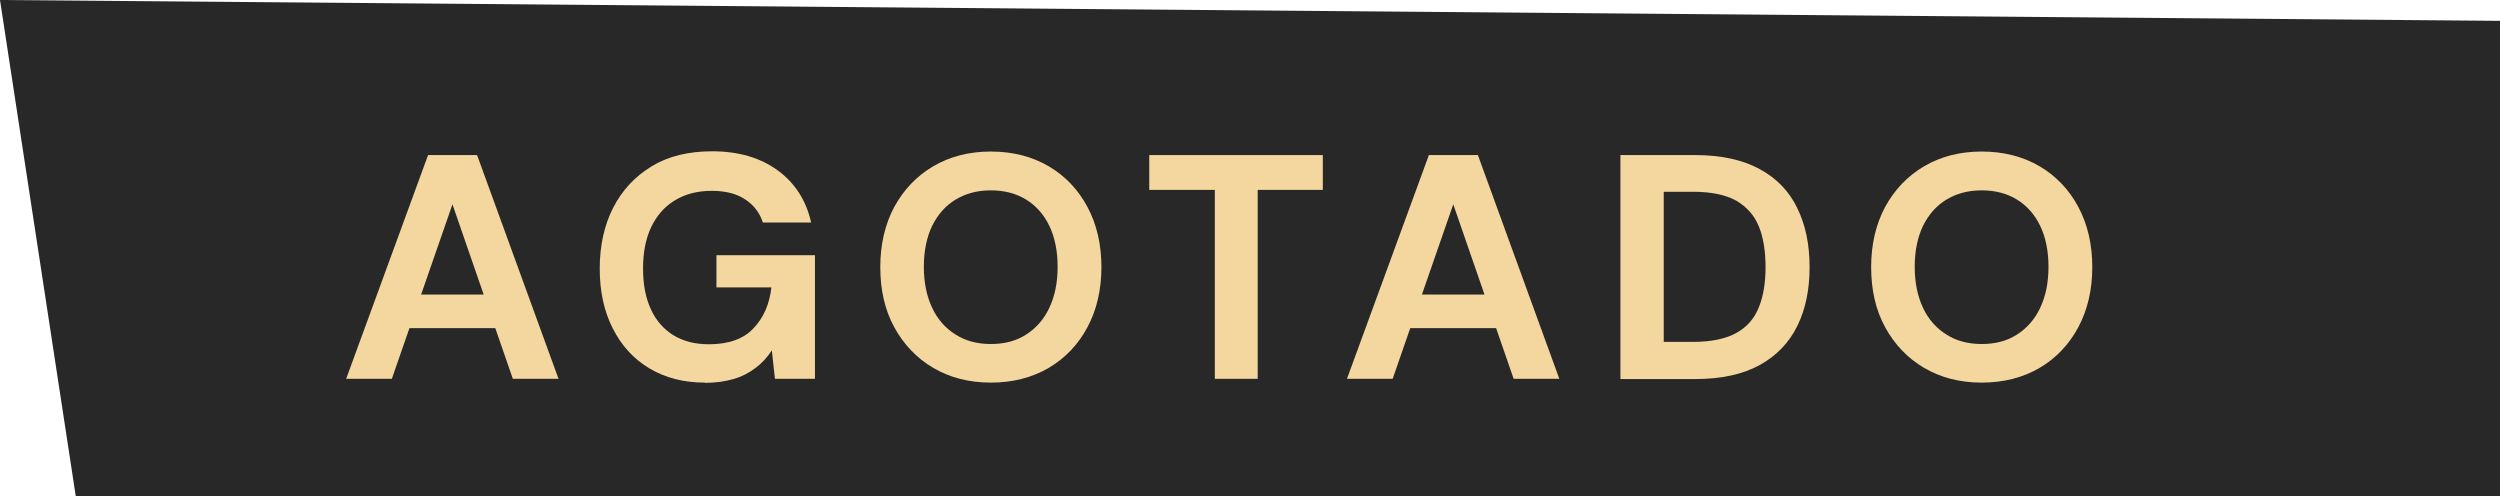 <?xml version="1.0" encoding="UTF-8"?>
<svg id="Layer_2" xmlns="http://www.w3.org/2000/svg" viewBox="0 0 105.59 20.96">
  <defs>
    <style>
      .cls-1 {
        fill: #f4d69f;
      }

      .cls-2 {
        fill: #282828;
      }
    </style>
  </defs>
  <g id="Diseño">
    <g>
      <polygon class="cls-2" points="105.59 20.96 3.2 20.96 0 0 105.59 .88 105.59 20.96"/>
      <g>
        <path class="cls-1" d="M14.62,16l3.46-9.45h2.07l3.44,9.45h-1.93l-2.55-7.37-2.56,7.37h-1.92ZM16.15,13.86l.49-1.42h4.81l.47,1.42h-5.76Z"/>
        <path class="cls-1" d="M29.78,16.16c-.9,0-1.68-.2-2.35-.6-.67-.4-1.18-.96-1.55-1.69s-.55-1.57-.55-2.53.19-1.83.57-2.57.92-1.32,1.63-1.75,1.56-.63,2.55-.63c1.11,0,2.03.27,2.76.8.73.53,1.21,1.27,1.42,2.21h-2.04c-.13-.41-.38-.74-.75-.98-.36-.24-.83-.36-1.41-.36-.61,0-1.13.14-1.57.41s-.76.65-.99,1.13c-.23.49-.34,1.07-.34,1.74s.11,1.26.34,1.74c.22.48.55.84.96,1.09.42.25.91.37,1.48.37.83,0,1.46-.22,1.88-.67.43-.45.68-1.02.76-1.73h-2.32v-1.36h4.16v5.22h-1.69l-.13-1.2c-.2.3-.43.55-.7.75-.27.2-.57.36-.92.46-.35.1-.76.16-1.21.16Z"/>
        <path class="cls-1" d="M41.85,16.16c-.92,0-1.73-.21-2.43-.62-.7-.41-1.25-.99-1.65-1.72-.4-.73-.59-1.58-.59-2.54s.2-1.81.59-2.54c.4-.73.95-1.31,1.65-1.72.7-.41,1.51-.62,2.43-.62s1.74.21,2.44.62c.7.41,1.25.99,1.64,1.72.39.73.59,1.58.59,2.54s-.2,1.81-.59,2.54-.94,1.31-1.64,1.72c-.7.41-1.52.62-2.44.62ZM41.85,14.53c.58,0,1.07-.13,1.49-.4.42-.27.75-.64.98-1.13.23-.49.35-1.06.35-1.73s-.12-1.25-.35-1.73c-.23-.48-.56-.85-.98-1.11-.42-.26-.92-.39-1.49-.39s-1.06.13-1.49.39-.75.63-.99,1.11c-.23.48-.35,1.06-.35,1.73s.12,1.24.35,1.73c.23.49.56.86.99,1.13.42.27.92.4,1.49.4Z"/>
        <path class="cls-1" d="M51.31,16v-7.98h-2.77v-1.47h7.33v1.47h-2.75v7.98h-1.81Z"/>
        <path class="cls-1" d="M56.89,16l3.46-9.45h2.07l3.44,9.45h-1.93l-2.55-7.37-2.56,7.37h-1.92ZM58.41,13.86l.49-1.42h4.81l.47,1.42h-5.76Z"/>
        <path class="cls-1" d="M68.44,16V6.55h3.16c1.1,0,2,.2,2.72.59.72.39,1.25.94,1.59,1.65.35.71.52,1.54.52,2.49s-.17,1.78-.52,2.49c-.35.71-.88,1.26-1.59,1.65-.71.39-1.62.59-2.73.59h-3.16ZM70.27,14.44h1.24c.77,0,1.38-.13,1.83-.38.45-.25.76-.61.95-1.09.19-.47.28-1.04.28-1.69s-.09-1.24-.28-1.71c-.19-.47-.51-.83-.95-1.09-.45-.25-1.05-.38-1.83-.38h-1.24v6.33Z"/>
        <path class="cls-1" d="M83.7,16.16c-.92,0-1.73-.21-2.43-.62-.7-.41-1.25-.99-1.65-1.72-.4-.73-.59-1.58-.59-2.54s.2-1.81.59-2.54c.4-.73.95-1.31,1.65-1.72.7-.41,1.51-.62,2.43-.62s1.74.21,2.44.62c.7.41,1.25.99,1.64,1.72.39.73.59,1.58.59,2.54s-.2,1.81-.59,2.54-.94,1.31-1.64,1.72c-.7.41-1.52.62-2.44.62ZM83.7,14.53c.58,0,1.07-.13,1.49-.4.42-.27.75-.64.98-1.13.23-.49.35-1.06.35-1.73s-.12-1.25-.35-1.73c-.23-.48-.56-.85-.98-1.11-.42-.26-.92-.39-1.49-.39s-1.06.13-1.49.39-.75.63-.99,1.11c-.23.48-.35,1.06-.35,1.73s.12,1.24.35,1.73c.23.49.56.86.99,1.13.42.27.92.4,1.49.4Z"/>
      </g>
    </g>
  </g>
</svg>